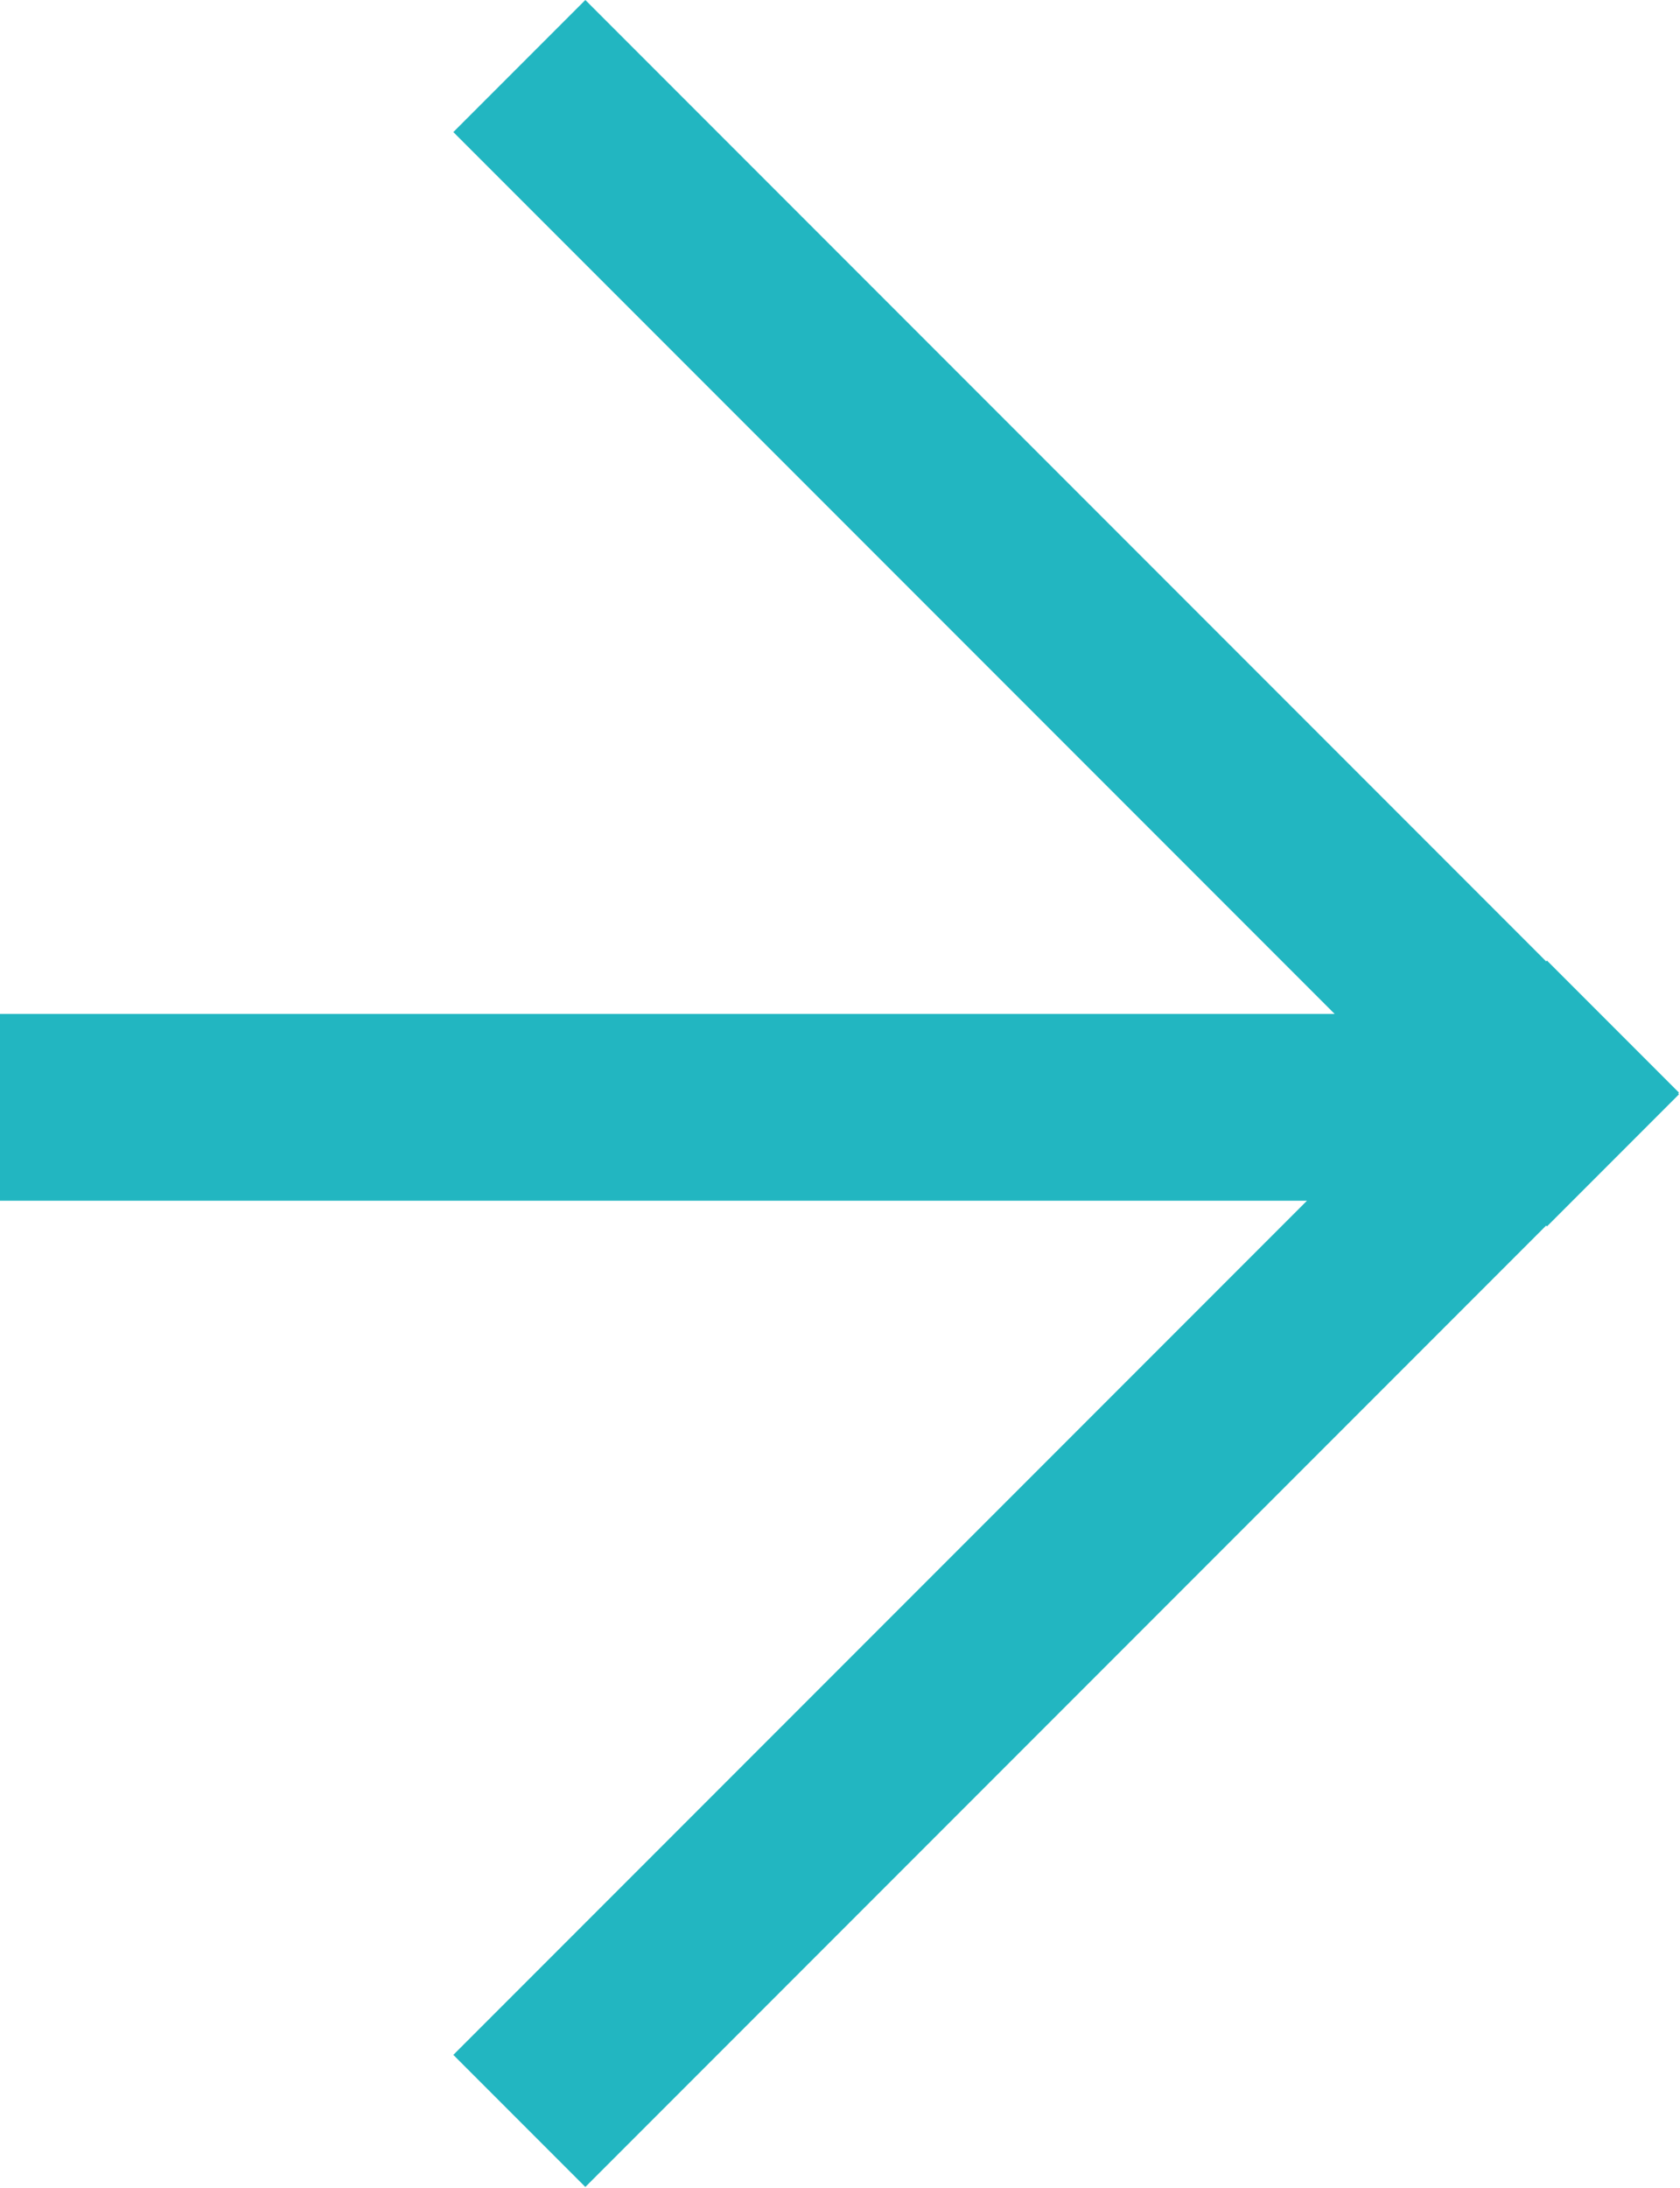 <?xml version="1.0" encoding="UTF-8"?> <svg xmlns="http://www.w3.org/2000/svg" width="63" height="82" viewBox="0 0 63 82" fill="none"> <g clip-path="url(#clip0_168_443)"> <path fill-rule="evenodd" clip-rule="evenodd" d="M62.931 40.981L62.962 41.012L58.012 45.962L57.981 45.931L21.95 81.962L17 77.012L49.012 45H0V38H50.05L17 4.95L21.95 0L57.981 36.031L58.012 36L62.962 40.95L62.931 40.981Z" fill="#22B6C1"></path> </g> <defs> <clipPath id="clip0_168_443"> <rect width="63" height="82" fill="white"></rect> </clipPath> </defs> </svg> 